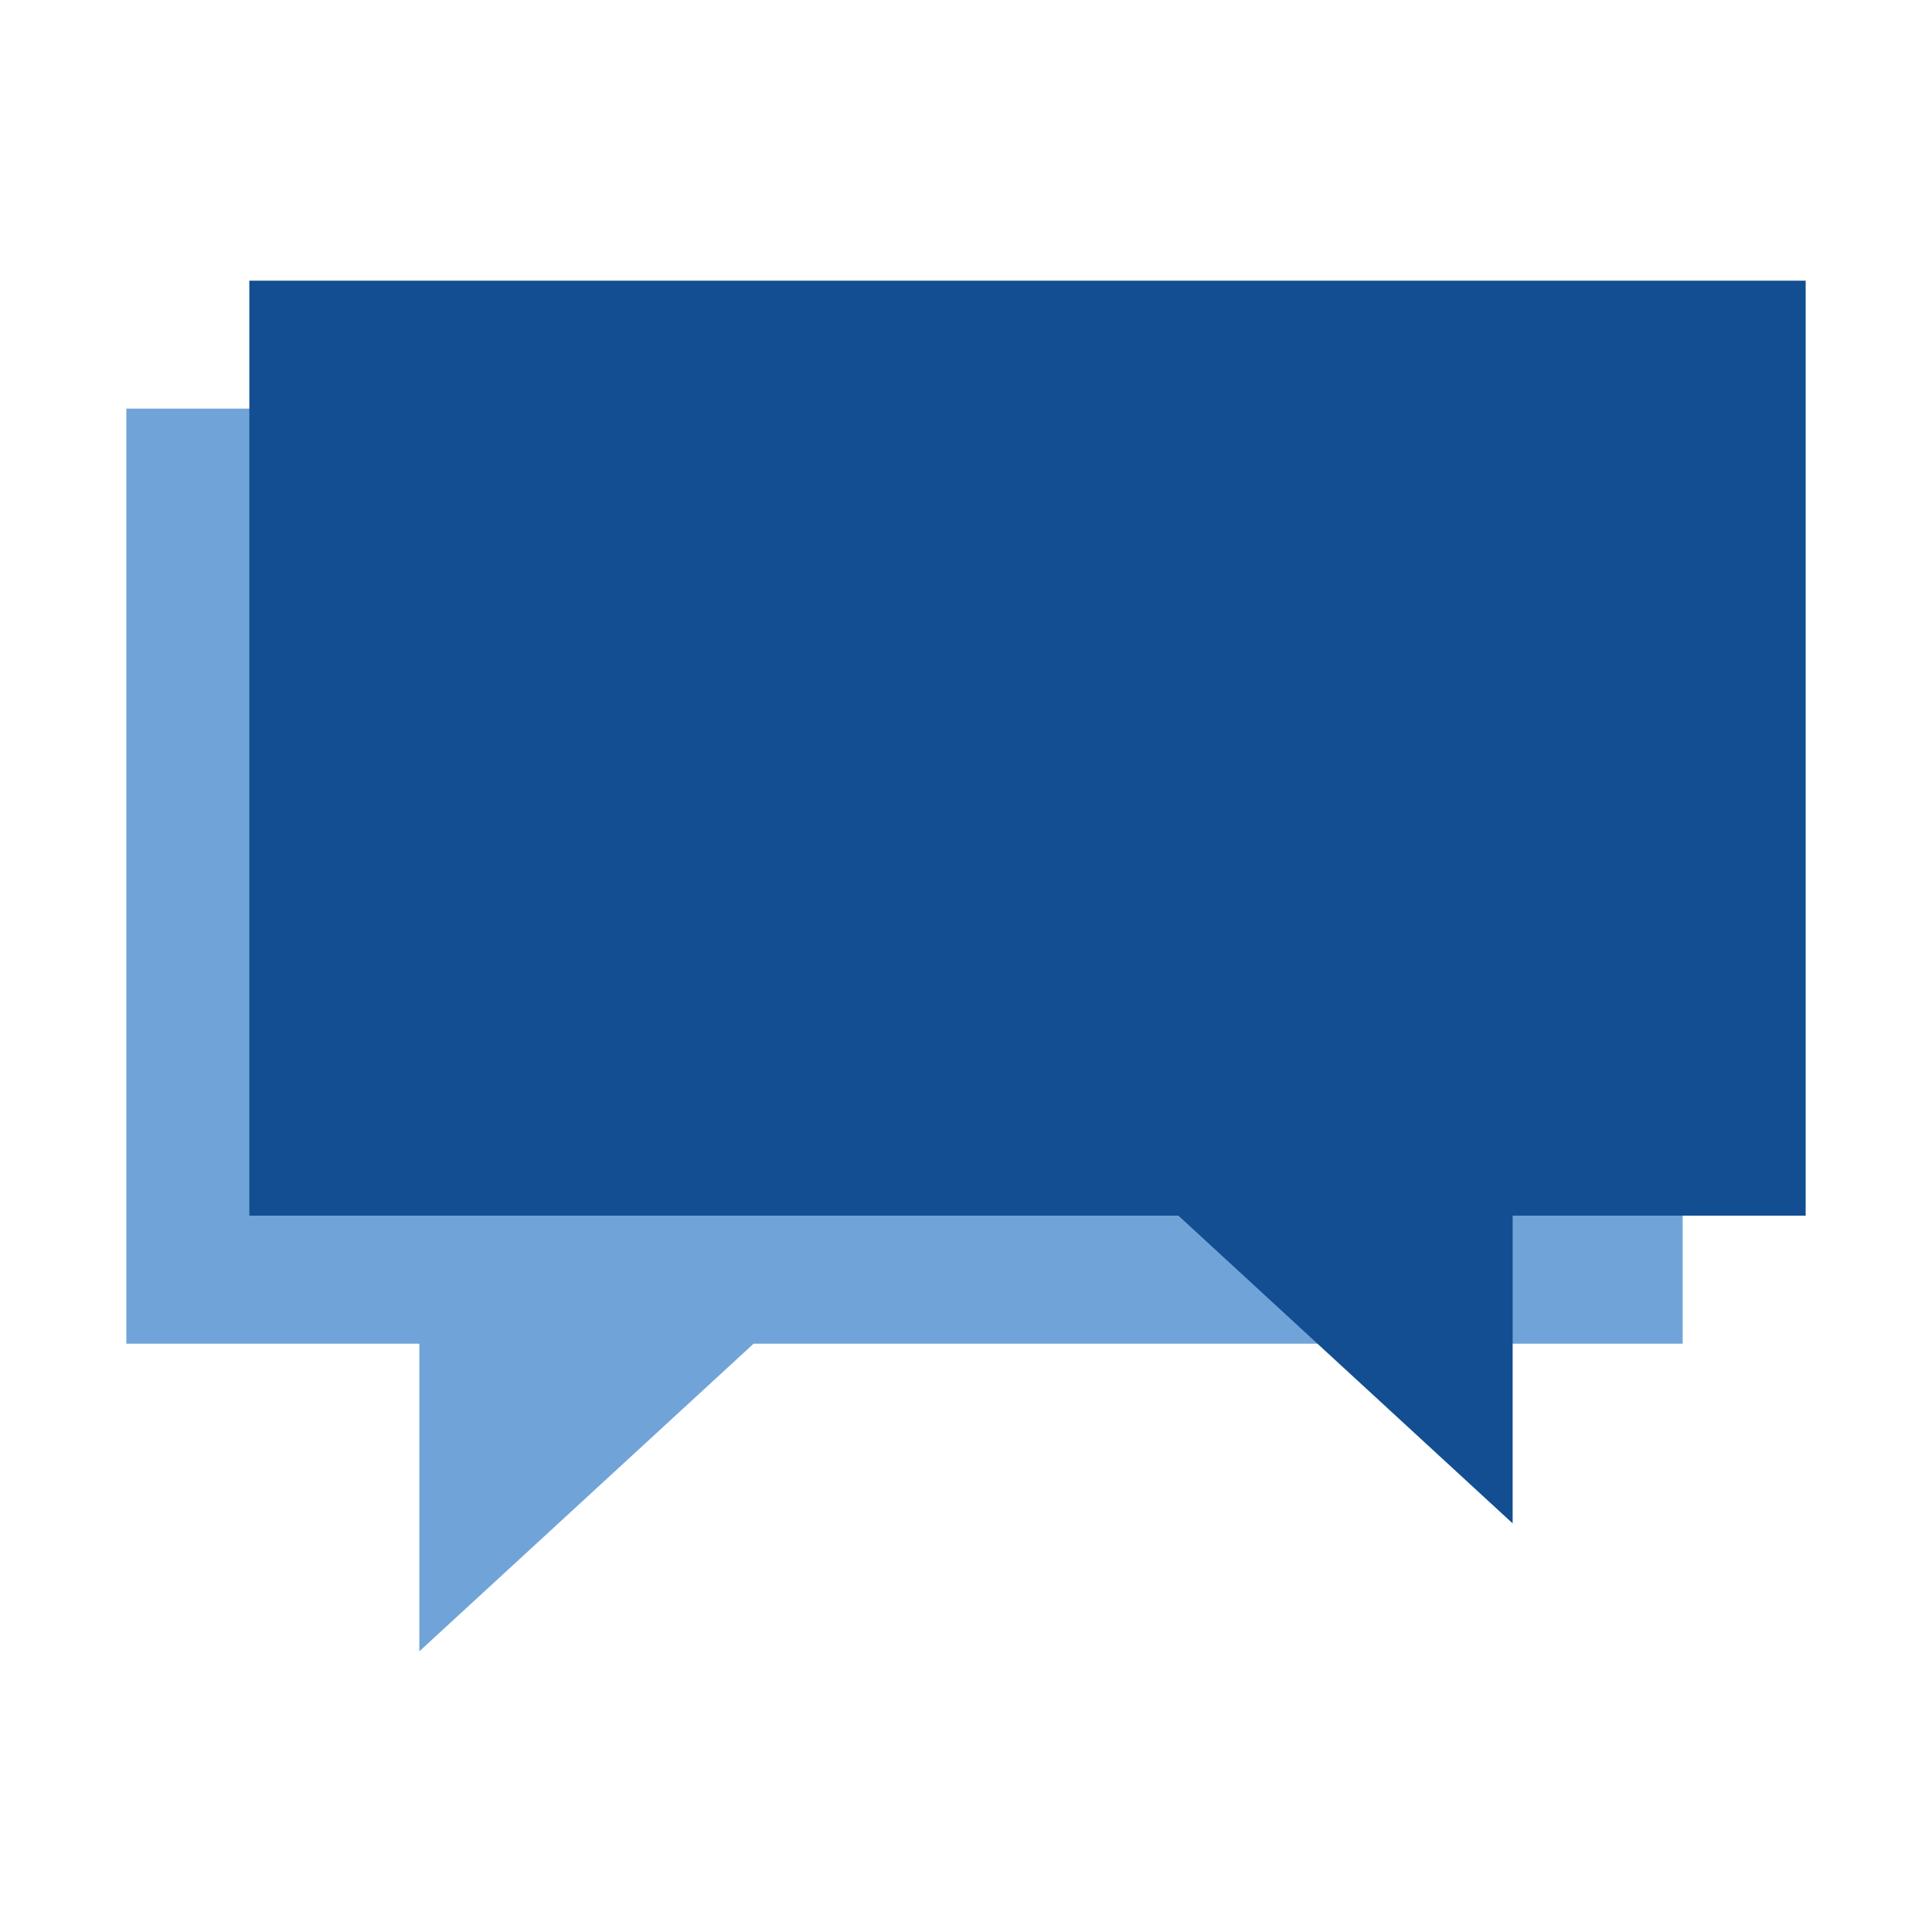 <svg id="eHQDICibEkL1" xmlns="http://www.w3.org/2000/svg" xmlns:xlink="http://www.w3.org/1999/xlink" viewBox="0 0 180 180" shape-rendering="geometricPrecision" text-rendering="geometricPrecision"><style><![CDATA[#eHQDICibEkL23 {animation: eHQDICibEkL23_c_o 2600ms linear infinite normal forwards}@keyframes eHQDICibEkL23_c_o { 0% {opacity: 0} 19.231% {opacity: 1} 80.769% {opacity: 1} 100% {opacity: 0}} #eHQDICibEkL50_tr {animation: eHQDICibEkL50_tr__tr 2600ms linear infinite normal forwards}@keyframes eHQDICibEkL50_tr__tr { 0% {transform: translate(134.698px,74.694px) rotate(-5deg)} 19.231% {transform: translate(134.698px,74.694px) rotate(-5deg)} 38.462% {transform: translate(134.698px,74.694px) rotate(5deg)} 53.846% {transform: translate(134.698px,74.694px) rotate(-5deg)} 73.077% {transform: translate(134.698px,74.694px) rotate(5deg)} 92.308% {transform: translate(134.698px,74.694px) rotate(-5deg)} 100% {transform: translate(134.698px,74.694px) rotate(0deg)}} #eHQDICibEkL50 {animation: eHQDICibEkL50_c_o 2600ms linear infinite normal forwards}@keyframes eHQDICibEkL50_c_o { 0% {opacity: 0} 19.231% {opacity: 0} 34.615% {opacity: 1} 65.385% {opacity: 1} 80.769% {opacity: 0} 100% {opacity: 0}}]]></style><g style="isolation:isolate"><g><g clip-path="url(#eHQDICibEkL17)"><g><g><line x1="2.9" y1="66.71" x2="-115.8" y2="185.42" fill="none" stroke="#70a4d8" stroke-width="0.67" stroke-miterlimit="10"/><line x1="6.48" y1="70.29" x2="-112.22" y2="188.99" fill="none" stroke="#70a4d8" stroke-width="0.67" stroke-miterlimit="10"/><line x1="10.06" y1="73.87" x2="-108.64" y2="192.57" fill="none" stroke="#70a4d8" stroke-width="0.67" stroke-miterlimit="10"/><line x1="13.64" y1="77.45" x2="-105.06" y2="196.15" fill="none" stroke="#70a4d8" stroke-width="0.67" stroke-miterlimit="10"/><line x1="17.22" y1="81.02" x2="-101.49" y2="199.73" fill="none" stroke="#70a4d8" stroke-width="0.67" stroke-miterlimit="10"/><line x1="20.8" y1="84.6" x2="-97.91" y2="203.31" fill="none" stroke="#70a4d8" stroke-width="0.67" stroke-miterlimit="10"/><line x1="24.38" y1="88.18" x2="-94.33" y2="206.89" fill="none" stroke="#70a4d8" stroke-width="0.67" stroke-miterlimit="10"/><line x1="27.96" y1="91.76" x2="-90.75" y2="210.47" fill="none" stroke="#70a4d8" stroke-width="0.67" stroke-miterlimit="10"/><line x1="31.53" y1="95.34" x2="-87.17" y2="214.04" fill="none" stroke="#70a4d8" stroke-width="0.67" stroke-miterlimit="10"/><line x1="35.11" y1="98.92" x2="-83.59" y2="217.62" fill="none" stroke="#70a4d8" stroke-width="0.67" stroke-miterlimit="10"/></g></g><clipPath id="eHQDICibEkL17"><path d="M-31.92,99.37c0-10.78-8.74-19.52-19.52-19.52s-19.52,8.74-19.52,19.52c0-10.78-8.74-19.52-19.52-19.52s-19.52,8.74-19.52,19.52c0-10.78-8.74-19.52-19.52-19.52s-19.52,8.74-19.52,19.52c0-10.78-8.74-19.52-19.52-19.52s-19.52,8.74-19.52,19.52v-1.25c0-43.12,34.96-78.08,78.08-78.08s78.08,34.96,78.08,78.08v1.25Z" fill="none"/></clipPath></g><g><g><polygon style="mix-blend-mode:multiply" points="156.77,125.19 70.21,125.19 39.07,153.85 39.07,125.19 11.77,125.19 11.77,38.07 156.77,38.07 156.77,125.19" fill="#70a4d8"/><polygon style="mix-blend-mode:multiply" points="23.23,113.26 109.79,113.26 140.93,141.93 140.93,113.26 168.23,113.26 168.23,26.15 23.23,26.15 23.23,113.26" fill="#124e91"/></g></g></g></g><g id="eHQDICibEkL23" opacity="0" clip-path="url(#eHQDICibEkL48)"><g><g><g><line x1="93.31" y1="35.85" x2="30.05" y2="99.11" fill="none" stroke="#70a4d8" stroke-width="0.51" stroke-miterlimit="10"/><line x1="97.31" y1="39.86" x2="34.06" y2="103.12" fill="none" stroke="#70a4d8" stroke-width="0.51" stroke-miterlimit="10"/><line x1="101.32" y1="43.87" x2="38.06" y2="107.12" fill="none" stroke="#70a4d8" stroke-width="0.51" stroke-miterlimit="10"/><line x1="110.37" y1="42.83" x2="42.07" y2="111.13" fill="none" stroke="#70a4d8" stroke-width="0.51" stroke-miterlimit="10"/><line x1="112.97" y1="48.23" x2="46.08" y2="115.13" fill="none" stroke="#70a4d8" stroke-width="0.51" stroke-miterlimit="10"/><line x1="113.34" y1="55.88" x2="50.08" y2="119.14" fill="none" stroke="#70a4d8" stroke-width="0.51" stroke-miterlimit="10"/><line x1="117.34" y1="59.89" x2="54.09" y2="123.14" fill="none" stroke="#70a4d8" stroke-width="0.51" stroke-miterlimit="10"/><line x1="121.35" y1="63.89" x2="58.09" y2="127.15" fill="none" stroke="#70a4d8" stroke-width="0.51" stroke-miterlimit="10"/><line x1="125.35" y1="67.9" x2="62.1" y2="131.15" fill="none" stroke="#70a4d8" stroke-width="0.51" stroke-miterlimit="10"/><line x1="129.36" y1="71.9" x2="66.1" y2="135.16" fill="none" stroke="#70a4d8" stroke-width="0.51" stroke-miterlimit="10"/><line x1="132.8" y1="76.17" x2="69.55" y2="139.43" fill="none" stroke="#70a4d8" stroke-width="0.51" stroke-miterlimit="10"/></g><g><line x1="57.43" y1="-0.02" x2="-5.82" y2="63.23" fill="none" stroke="#70a4d8" stroke-width="0.51" stroke-miterlimit="10"/><line x1="61.44" y1="3.98" x2="-1.82" y2="67.24" fill="none" stroke="#70a4d8" stroke-width="0.51" stroke-miterlimit="10"/><line x1="65.44" y1="7.99" x2="2.19" y2="71.24" fill="none" stroke="#70a4d8" stroke-width="0.51" stroke-miterlimit="10"/><line x1="69.45" y1="11.99" x2="6.19" y2="75.25" fill="none" stroke="#70a4d8" stroke-width="0.51" stroke-miterlimit="10"/><line x1="73.45" y1="16" x2="10.2" y2="79.26" fill="none" stroke="#70a4d8" stroke-width="0.51" stroke-miterlimit="10"/><line x1="77.46" y1="20.01" x2="14.2" y2="83.26" fill="none" stroke="#70a4d8" stroke-width="0.51" stroke-miterlimit="10"/><line x1="81.47" y1="24.01" x2="18.21" y2="87.27" fill="none" stroke="#70a4d8" stroke-width="0.51" stroke-miterlimit="10"/><line x1="85.47" y1="28.02" x2="22.22" y2="91.27" fill="none" stroke="#70a4d8" stroke-width="0.51" stroke-miterlimit="10"/><line x1="89.48" y1="32.02" x2="26.22" y2="95.28" fill="none" stroke="#70a4d8" stroke-width="0.51" stroke-miterlimit="10"/></g></g></g><clipPath id="eHQDICibEkL48"><rect width="74.9" height="56.9" rx="0" ry="0" transform="translate(34.23 46.23)" fill="none"/></clipPath></g><g id="eHQDICibEkL50_tr" transform="translate(134.698,74.694) rotate(-5)"><path id="eHQDICibEkL50" d="M147.4,84.88c-1.26-1.42-2.96-3.1-5.03-2.93-1.59.13-3.18,2.05-4.45,2.89-.65.43-1.24.34-1.86-.17-4.62-3.77-7.56-8.57-8.94-14.35-.26-.91.02-1.48.84-1.99c1.21-.76,2.68-1.59,3.36-2.91s.54-3.16.35-4.59c-.24-1.82-.35-4.35-1.66-5.75-1.2-1.29-3.28-1.43-4.92-.78-2.83,1.12-4.82,3.65-5.69,6.51-.25.81-.4,1.65-.46,2.49-.14,2.02.18,4.05.63,6.02.34,1.49.76,2.96,1.25,4.41c1.62,4.73,4.08,9.17,7.36,12.95c1.64,1.89,3.49,3.67,5.52,5.13c2.28,1.64,4.27,3.23,7.18,3.58c3.05.36,6.44-.53,8.46-2.94.6-.71,1.05-1.57,1.14-2.5.17-1.92-1.92-3.74-3.09-5.07Z" transform="translate(-134.698,-74.694)" opacity="0" fill="#70a4d8" fill-rule="evenodd"/></g></svg>